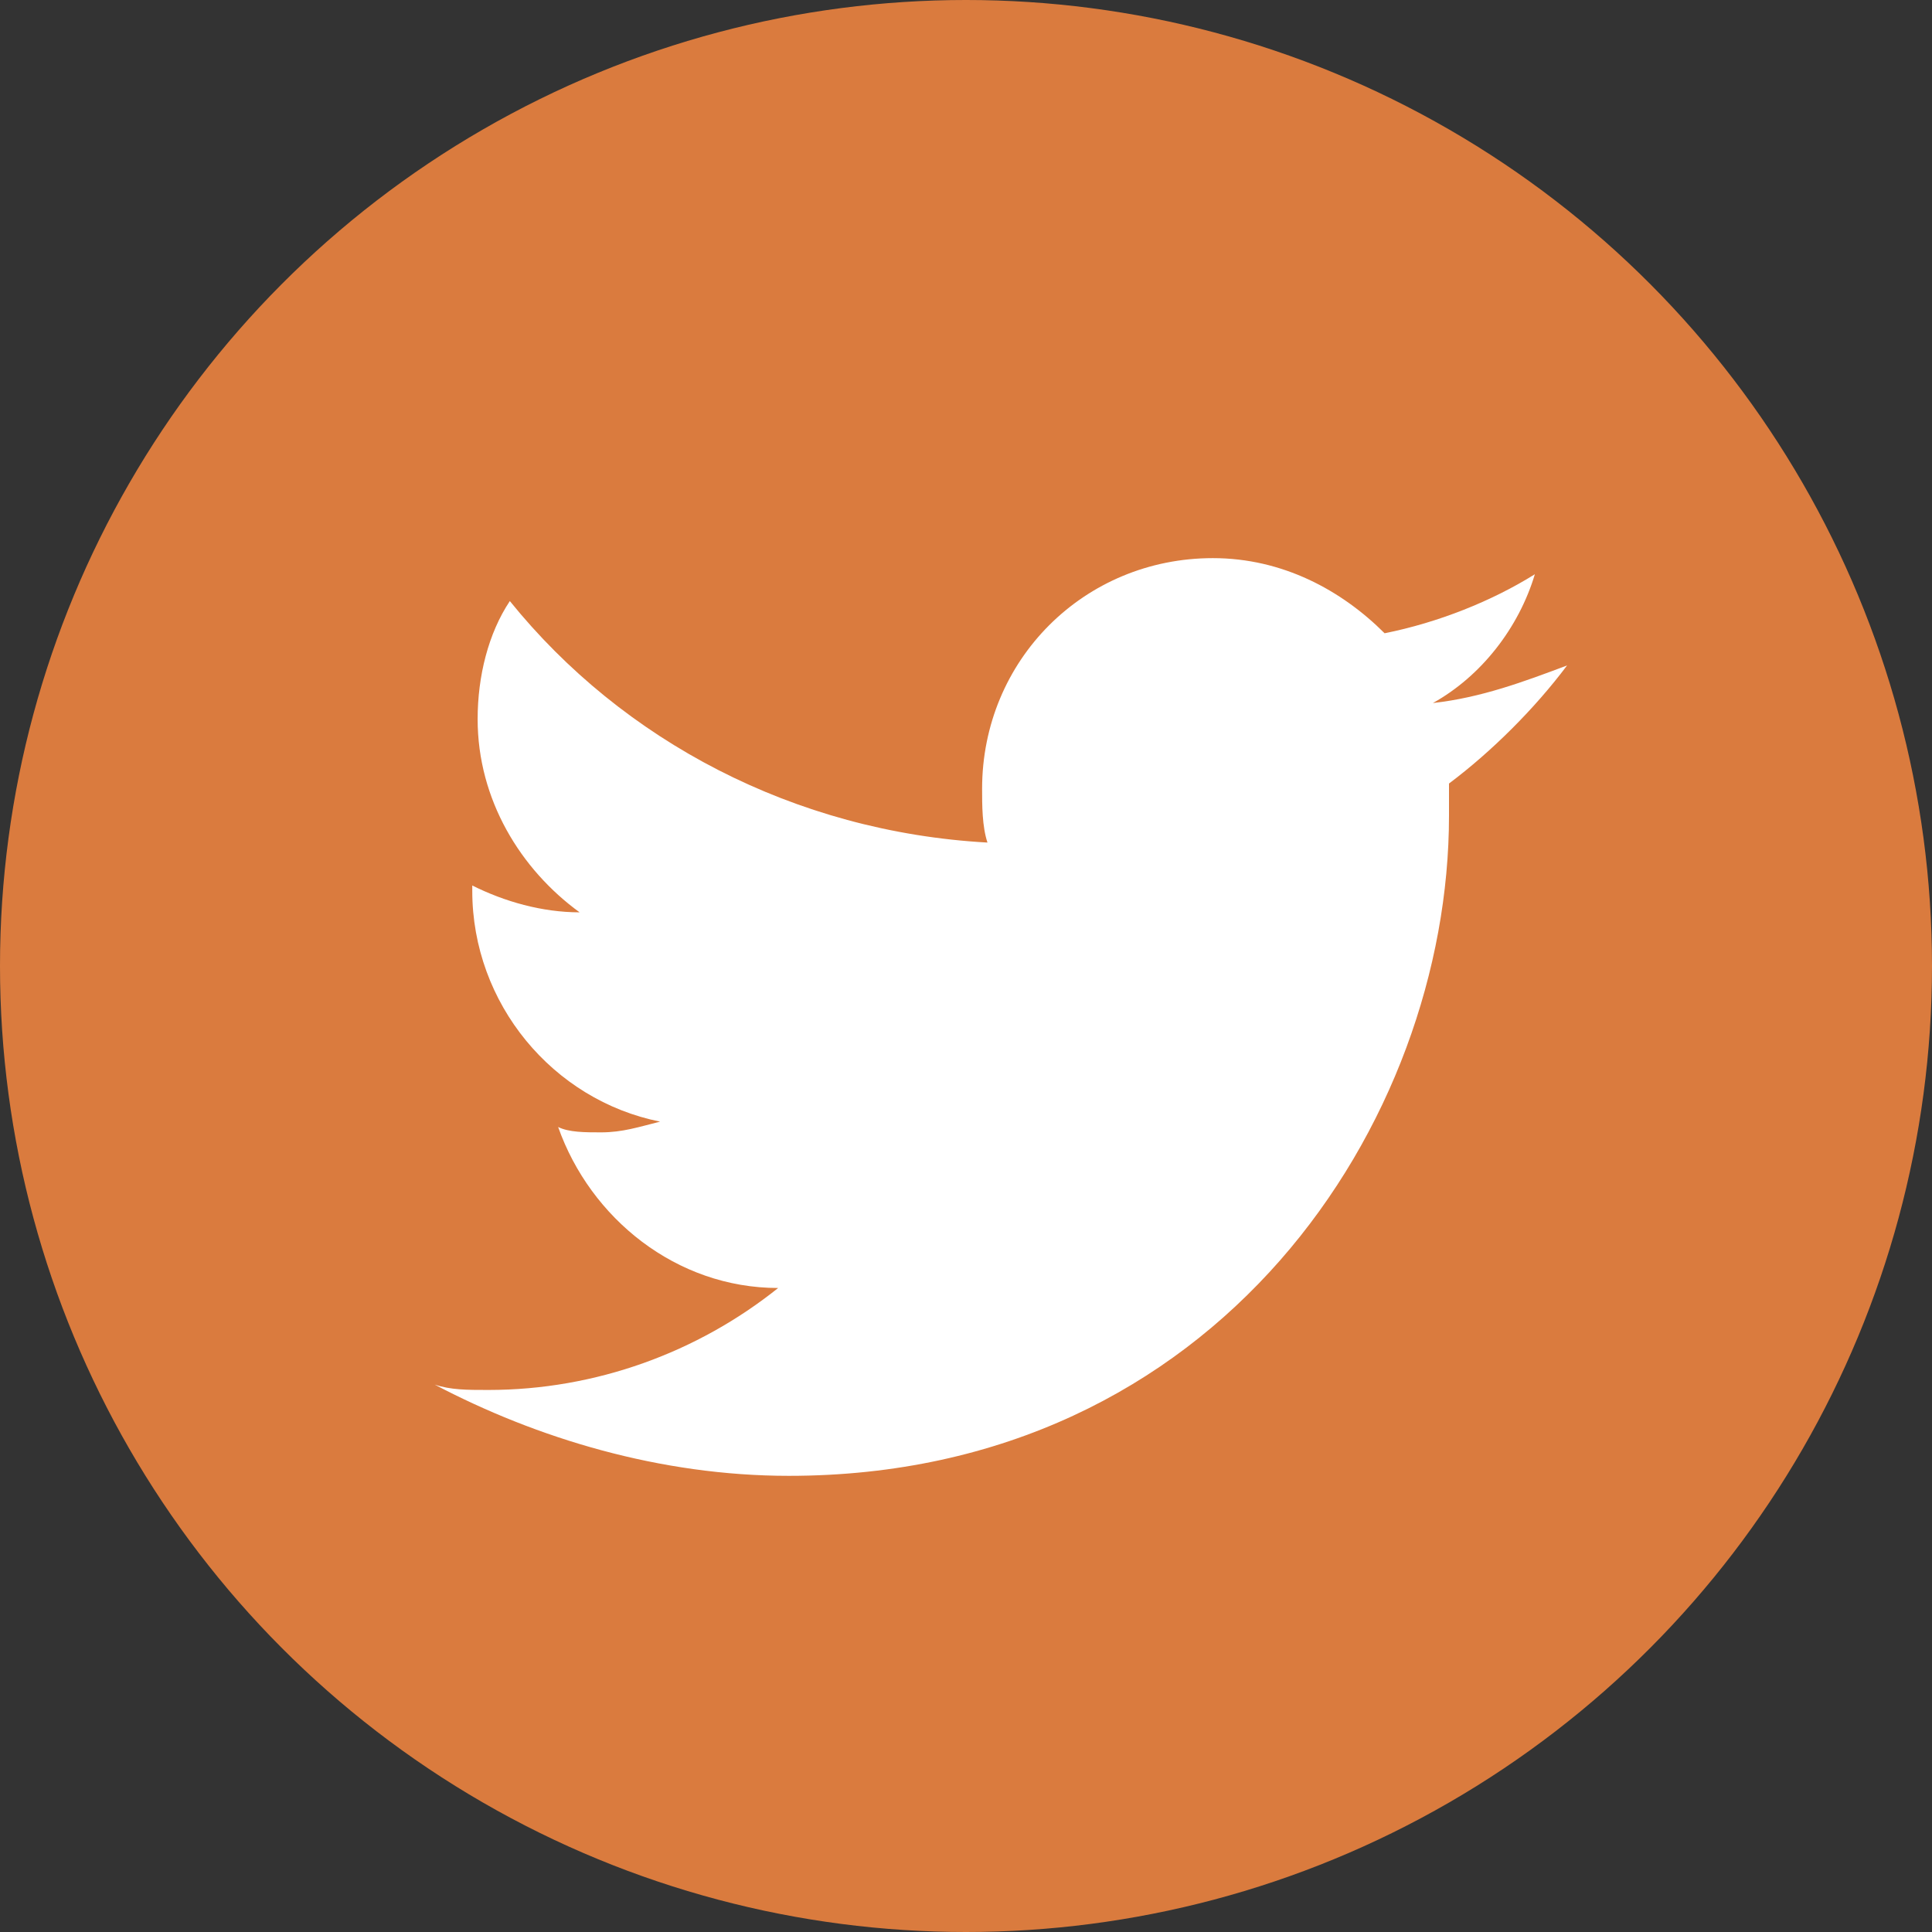<?xml version="1.0" encoding="utf-8"?>
<!-- Generator: Adobe Illustrator 26.0.3, SVG Export Plug-In . SVG Version: 6.00 Build 0)  -->
<svg version="1.1" id="レイヤー_1" xmlns="http://www.w3.org/2000/svg" xmlns:xlink="http://www.w3.org/1999/xlink" x="0px"
	 y="0px" viewBox="0 0 36 36" style="enable-background:new 0 0 36 36;" xml:space="preserve">
<rect x="0" y="0" width="36" height="36" fill="#333333" stroke="none"/>
<style type="text/css">
	.st0{fill:#DA7B3E;}
	.st1{fill:#FFFFFF;}
</style>
<g id="Dark_Blue">
	<circle class="st0" cx="18" cy="18" r="18"/>
</g>
<g id="Logo__x2014__FIXED">
	<path class="st1" d="M14.7,27.5c8,0,12.3-6.6,12.3-12.3c0-0.2,0-0.4,0-0.6c0.8-0.6,1.6-1.4,2.2-2.2c-0.8,0.3-1.6,0.6-2.5,0.7
		c0.9-0.5,1.6-1.4,1.9-2.4c-0.8,0.5-1.8,0.9-2.8,1.1c-0.8-0.8-1.9-1.4-3.2-1.4c-2.4,0-4.3,1.9-4.3,4.3c0,0.3,0,0.7,0.1,1
		c-3.6-0.2-6.8-1.9-8.9-4.5c-0.4,0.6-0.6,1.4-0.6,2.2c0,1.5,0.8,2.8,1.9,3.6c-0.7,0-1.4-0.2-2-0.5c0,0,0,0,0,0.1
		c0,2.1,1.5,3.9,3.5,4.3c-0.4,0.1-0.7,0.2-1.1,0.2c-0.3,0-0.6,0-0.8-0.1c0.6,1.7,2.2,3,4.1,3c-1.5,1.2-3.4,1.9-5.4,1.9
		c-0.4,0-0.7,0-1-0.1C10,26.8,12.3,27.5,14.7,27.5"/>
</g>
<g id="Annotations">
</g>
</svg>
